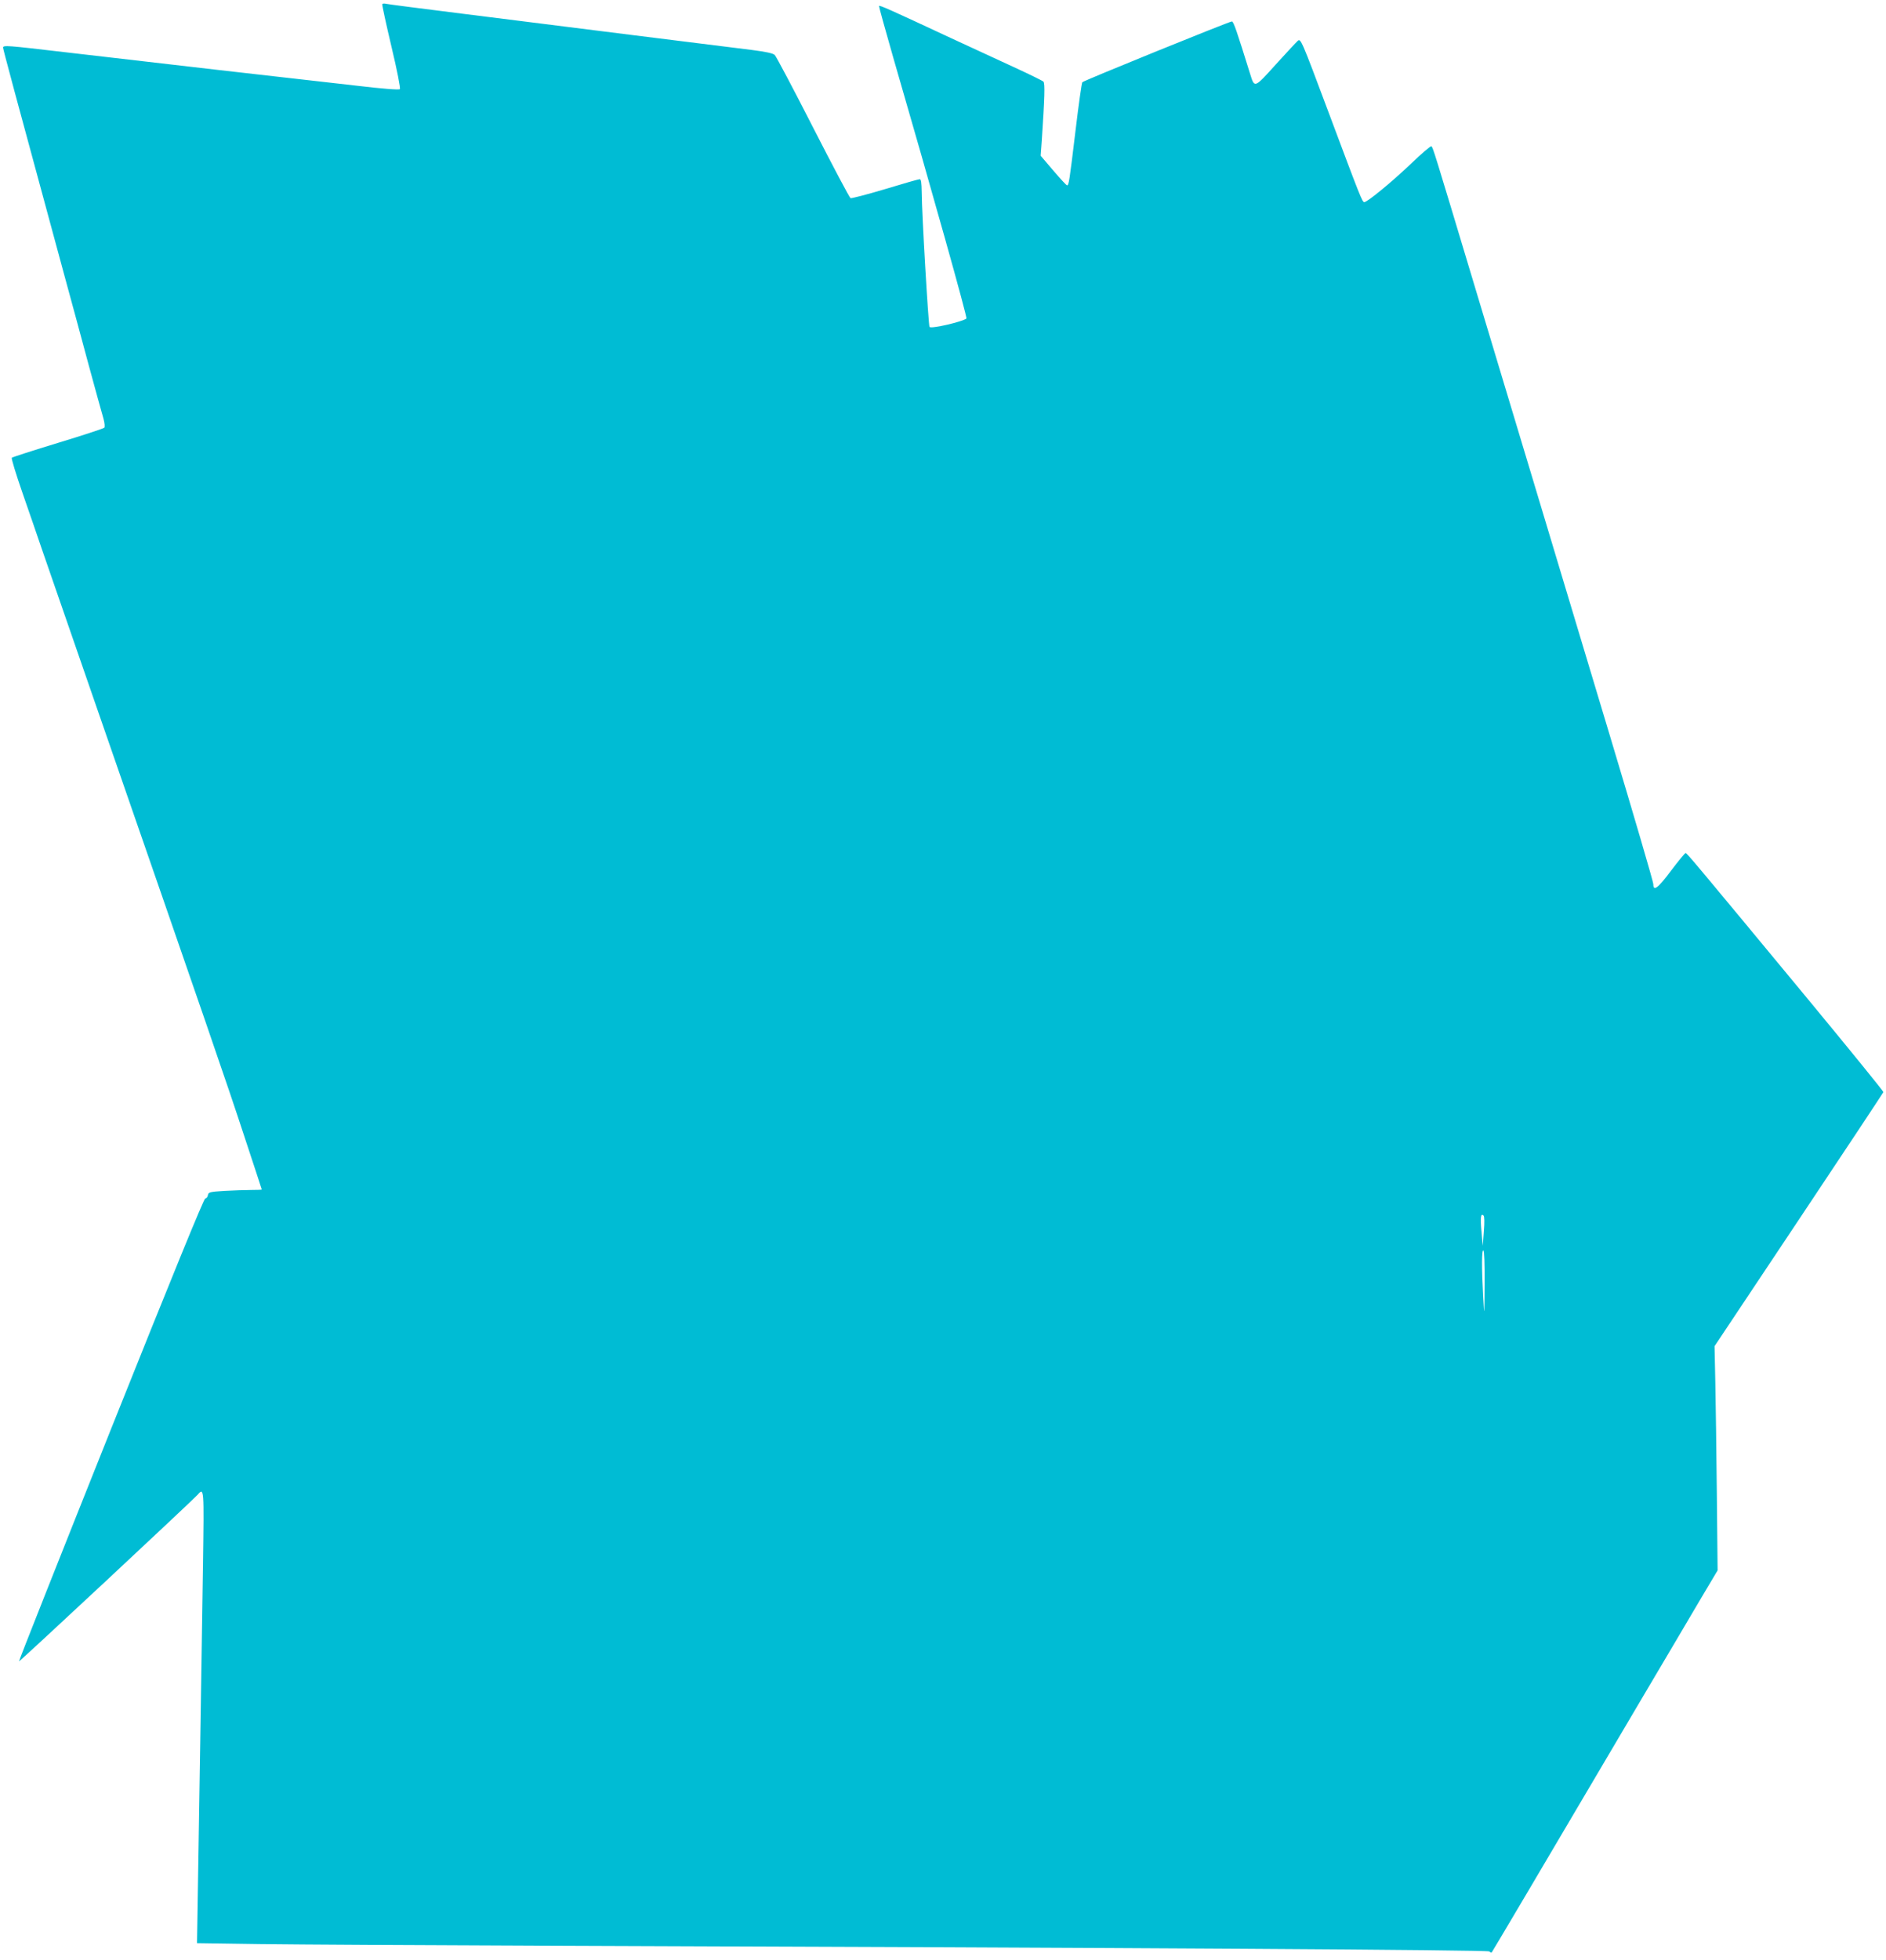 <?xml version="1.0" standalone="no"?>
<!DOCTYPE svg PUBLIC "-//W3C//DTD SVG 20010904//EN"
 "http://www.w3.org/TR/2001/REC-SVG-20010904/DTD/svg10.dtd">
<svg version="1.0" xmlns="http://www.w3.org/2000/svg"
 width="1232pt" height="1280pt" viewBox="0 0 1232 1280"
 preserveAspectRatio="xMidYMid meet">
<g transform="translate(0,1280) scale(0.1,-0.1)"
fill="#00bcd4" stroke="none">
<path d="M2497 12773 c-2 -5 25 -129 60 -277 38 -159 60 -273 55 -278 -6 -6
-119 3 -278 22 -148 17 -564 64 -924 105 -360 42 -807 93 -993 115 -368 43
-397 46 -397 29 0 -10 73 -282 401 -1489 45 -162 116 -428 160 -590 44 -162
87 -317 95 -344 8 -30 10 -54 5 -59 -5 -5 -141 -50 -303 -99 -161 -49 -297
-93 -301 -97 -4 -4 27 -106 69 -227 42 -120 100 -289 129 -374 29 -85 189
-546 355 -1025 711 -2049 859 -2478 966 -2805 63 -190 114 -346 114 -347 0 -2
-31 -3 -68 -3 -38 0 -117 -3 -175 -6 -98 -6 -106 -9 -109 -28 -2 -12 -9 -21
-17 -21 -9 0 -217 -509 -617 -1509 -332 -831 -602 -1512 -600 -1514 4 -3 1133
1050 1168 1089 41 47 41 41 34 -453 -4 -260 -11 -727 -16 -1038 -5 -311 -12
-761 -16 -1001 l-7 -437 414 -6 c228 -3 1096 -8 1929 -11 3836 -13 6085 -27
6098 -37 7 -6 14 -9 16 -7 4 4 326 548 993 1679 135 228 299 505 364 616 l119
200 -5 500 c-3 274 -7 604 -10 732 l-5 232 550 825 c303 454 551 829 553 834
1 5 -221 278 -493 607 -751 907 -791 954 -799 954 -5 0 -47 -52 -95 -115 -87
-116 -116 -138 -116 -88 0 15 -129 455 -286 977 -157 523 -371 1232 -474 1576
-104 344 -286 949 -405 1345 -272 905 -275 914 -285 920 -5 3 -64 -48 -132
-113 -120 -115 -286 -252 -306 -252 -13 0 -25 30 -232 583 -180 481 -183 487
-203 470 -11 -10 -76 -80 -145 -156 -138 -153 -137 -153 -165 -62 -89 286
-109 345 -120 345 -16 0 -968 -386 -977 -397 -4 -4 -24 -145 -44 -313 -41
-340 -44 -360 -56 -360 -4 0 -45 44 -90 97 l-82 96 7 96 c19 284 22 376 11
388 -6 6 -94 49 -196 96 -102 47 -284 131 -405 187 -399 186 -470 218 -473
211 -1 -4 41 -156 93 -337 255 -878 485 -1698 478 -1704 -27 -21 -228 -68
-241 -55 -7 7 -51 750 -51 878 -1 63 -4 87 -13 87 -7 0 -109 -29 -227 -65
-117 -35 -218 -61 -225 -59 -6 2 -116 210 -245 462 -128 251 -241 464 -250
473 -11 11 -57 21 -151 33 -74 9 -421 52 -770 96 -349 44 -851 107 -1115 140
-264 33 -490 62 -502 65 -12 3 -24 2 -26 -2z m7196 -8014 l-7 -94 -8 90 c-9
95 -5 126 13 108 6 -6 7 -43 2 -104z m5 -347 c-1 -211 -2 -214 -9 -87 -11 201
-10 317 1 310 6 -4 9 -87 8 -223z"/>
</g>
</svg>

